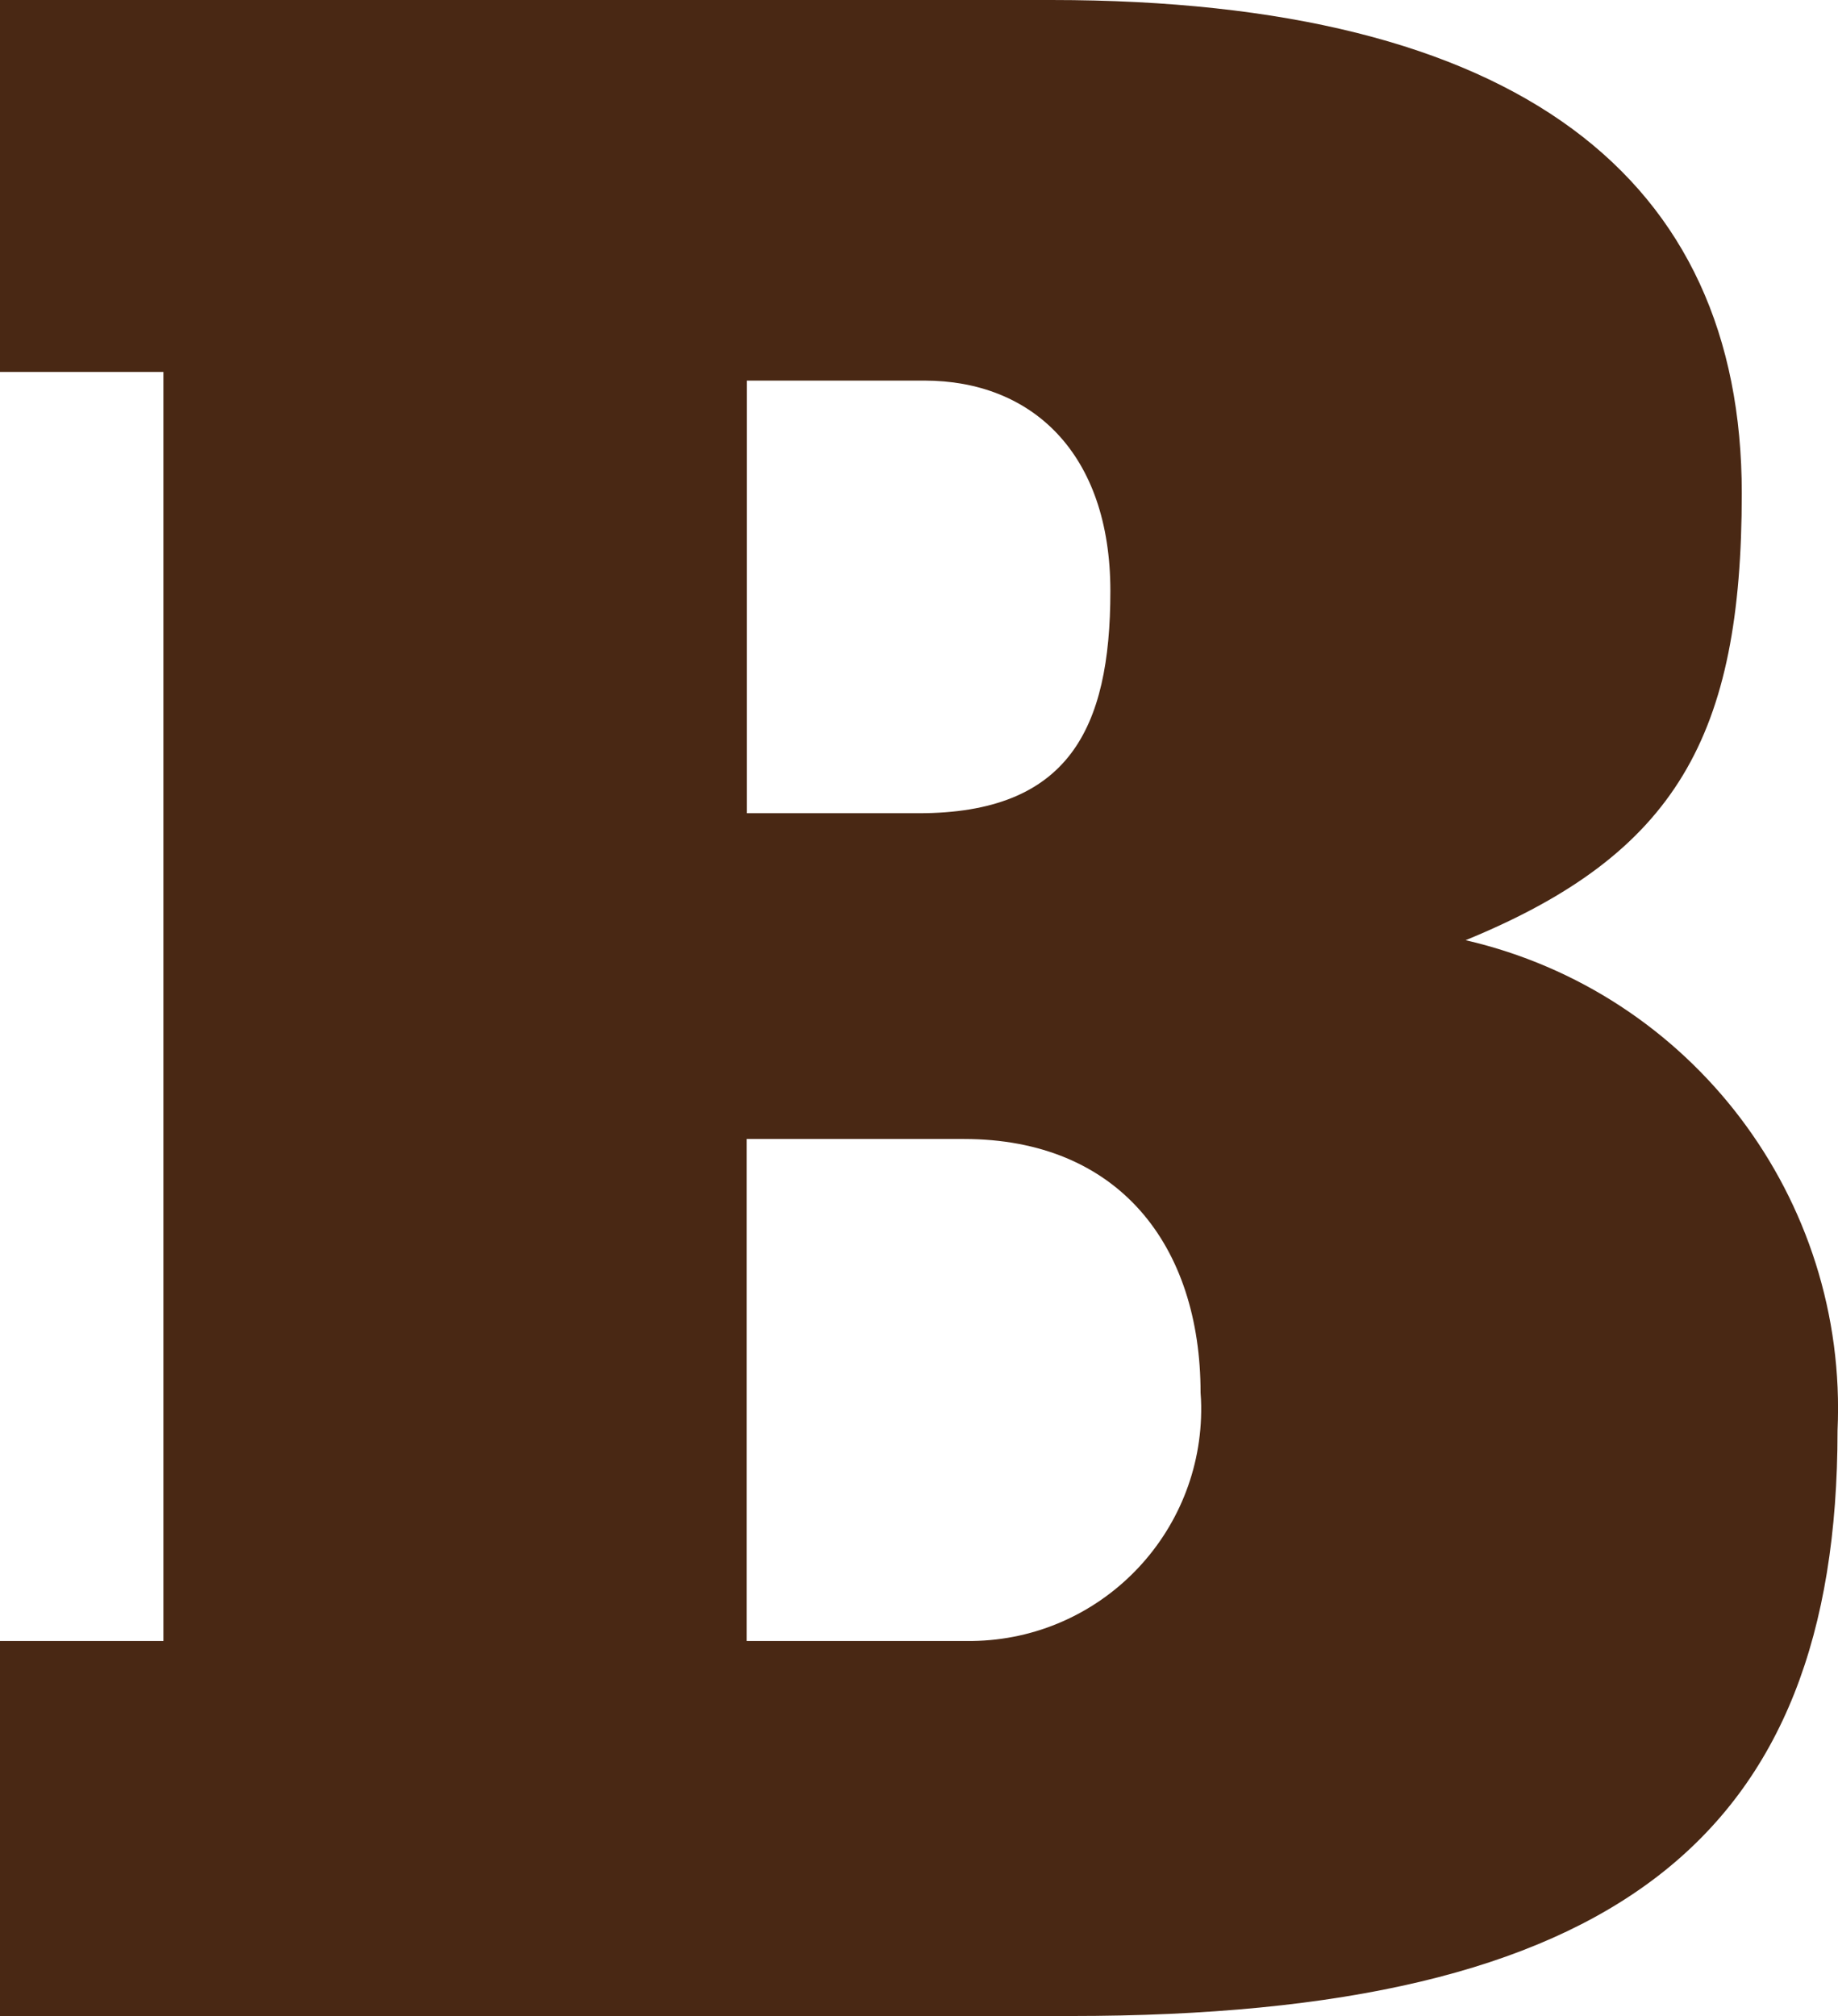 <?xml version="1.0" encoding="UTF-8"?>
<svg xmlns="http://www.w3.org/2000/svg" id="Laag_1" data-name="Laag 1" viewBox="0 0 119 130.52">
  <defs>
    <style>
      .cls-1 {
        fill: #492814;
      }
    </style>
  </defs>
  <g id="Group_1596" data-name="Group 1596">
    <g id="Group_1595" data-name="Group 1595">
      <path id="Path_2149" data-name="Path 2149" class="cls-1" d="m0,106.24h10.58V24.08H0V0h68.07c30.29,0,44.7,11.57,44.7,31.93,0,15.69-4.2,23.34-17.88,28.94,14.64,3.38,24.77,16.74,24.08,31.75,0,26.33-14.42,37.9-49.63,37.9H0v-24.28Zm48.35-53.59h11.13c9.67,0,12.41-5.42,12.41-14.38s-5.11-13.63-12.04-13.63h-11.5v28.01Zm14.6,53.59c8.3-.11,14.93-6.93,14.82-15.23,0-.28-.02-.56-.04-.84,0-9.52-5.29-16.43-15.33-16.43h-14.06v32.5h14.6Z"></path>
    </g>
  </g>
</svg>
